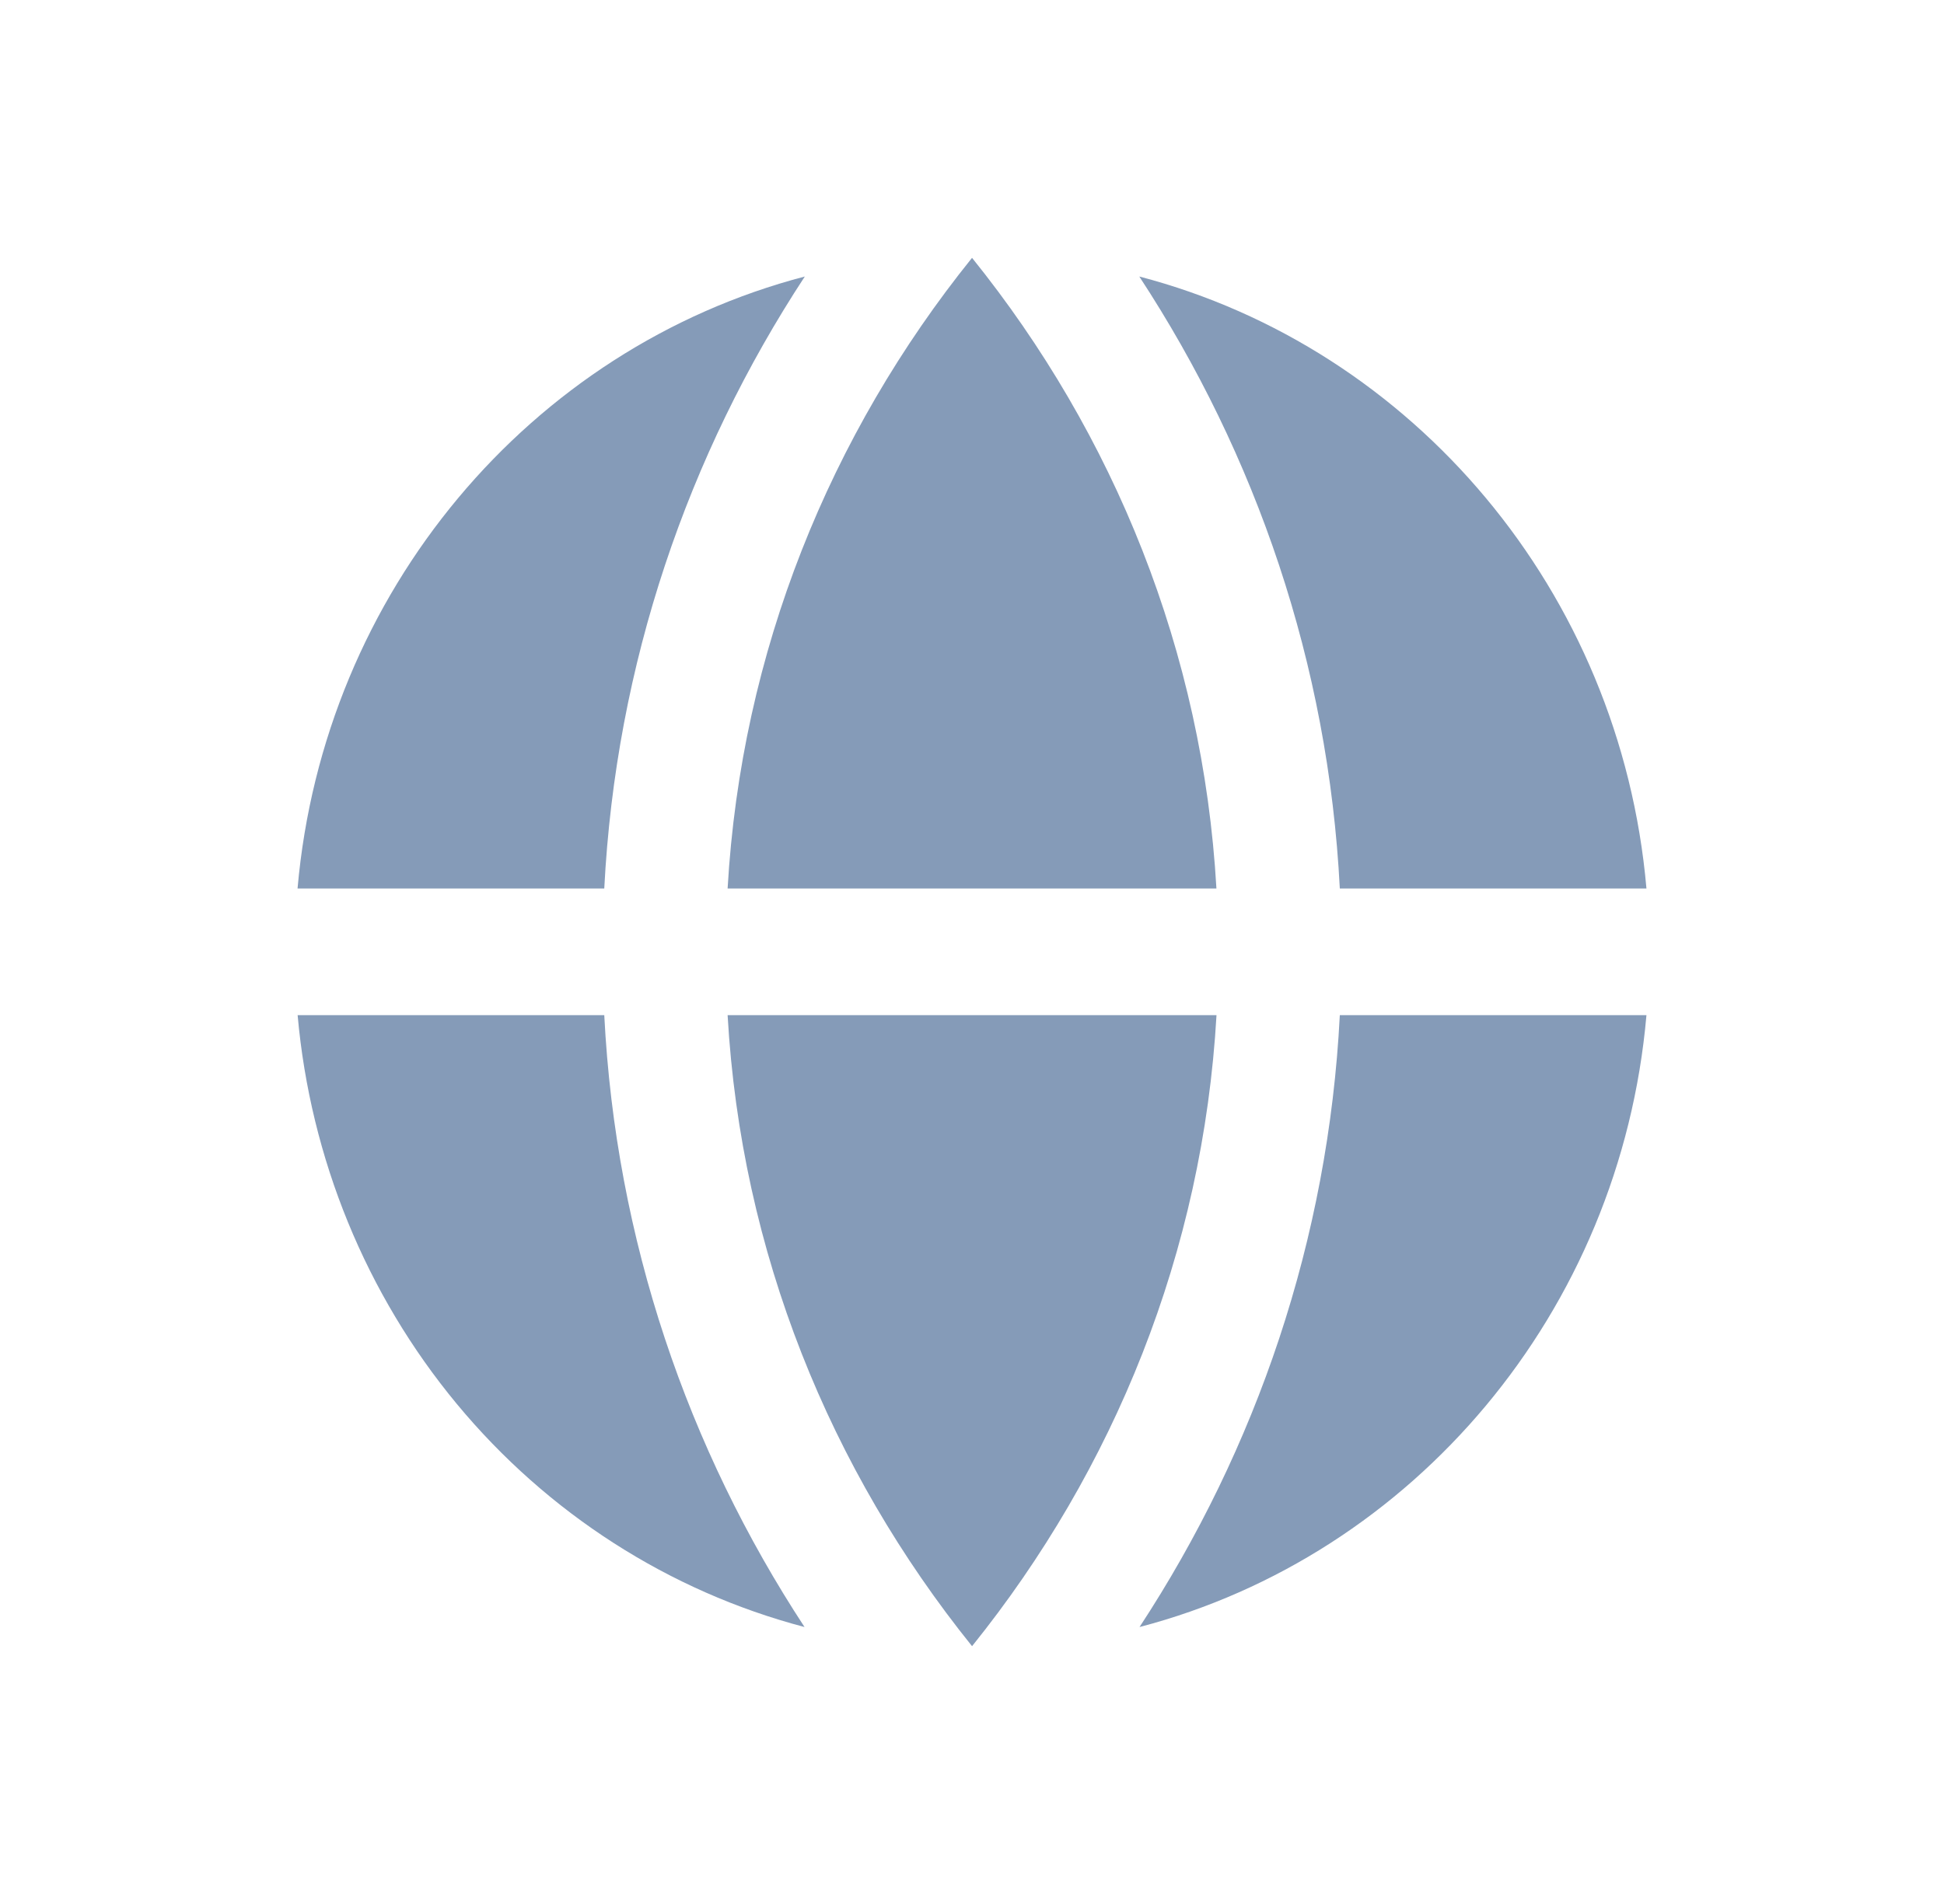 <svg width="49" height="48" viewBox="0 0 49 48" fill="none" xmlns="http://www.w3.org/2000/svg">
<path d="M28.723 41.018C35.624 39.213 40.845 33.08 41.5 25.593H33.771C33.482 31.257 31.667 36.526 28.723 41.018ZM41.5 22.399C40.845 14.91 35.619 8.775 28.717 6.971C31.662 11.464 33.481 16.734 33.771 22.399H41.5ZM20.286 6.971C13.381 8.775 8.158 14.91 7.5 22.399H15.231C15.521 16.734 17.34 11.464 20.286 6.971ZM7.502 25.593C7.824 29.206 9.225 32.629 11.512 35.391C13.8 38.152 16.862 40.118 20.279 41.018C17.335 36.526 15.519 31.257 15.231 25.593H7.502ZM24.501 41.5C20.921 37.053 18.679 31.566 18.34 25.593H30.663C30.321 31.565 28.081 37.053 24.502 41.5M24.501 6.5C28.081 10.945 30.32 16.43 30.661 22.399H18.34C18.682 16.43 20.922 10.945 24.501 6.5Z" fill="#859BB8"/>
</svg>
